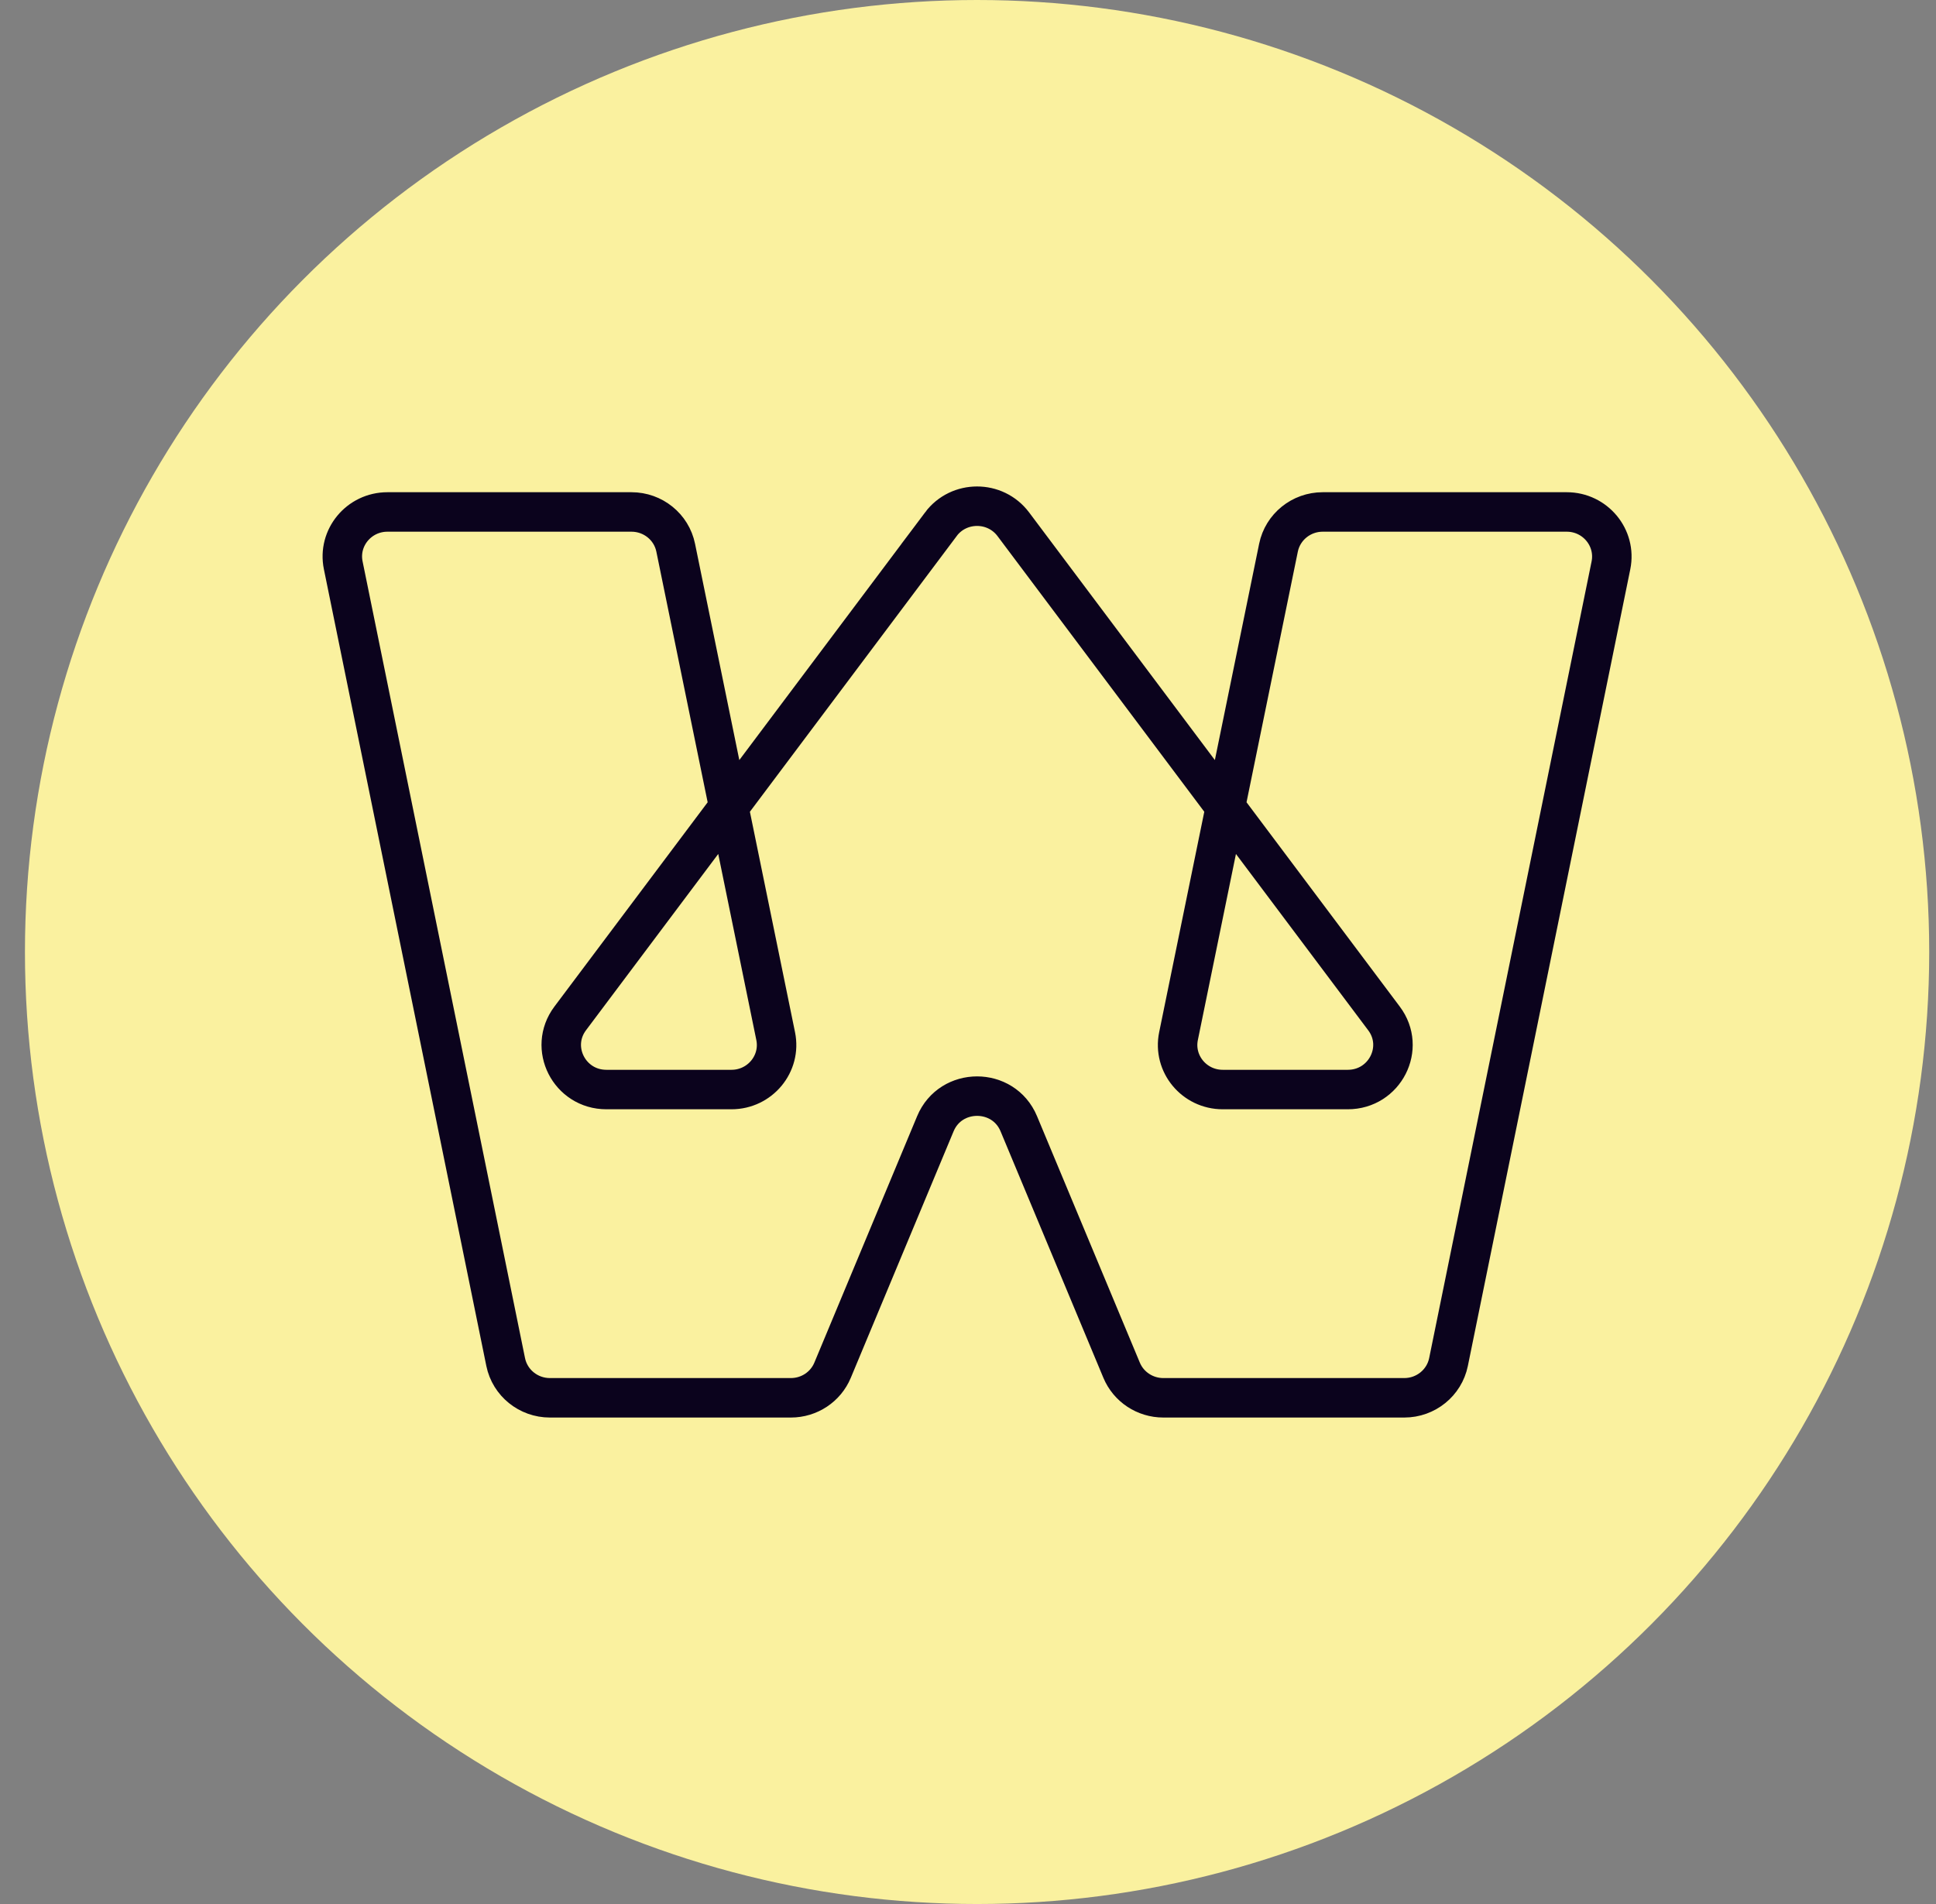 <svg width="61" height="60" viewBox="0 0 61 60" fill="none" xmlns="http://www.w3.org/2000/svg">
<rect x="0" y="0" width="61" height="60" fill="#808080" stroke="none"/>
<circle cx="30.786" cy="30" r="30" fill="#FAF19F"/>
<path d="M29.645 16.521L17.966 32.093C17.271 33.02 17.939 34.334 19.107 34.334H23.047C23.945 34.334 24.619 33.521 24.44 32.65L21.29 17.259C21.156 16.603 20.573 16.133 19.897 16.133H12.208C11.31 16.133 10.636 16.946 10.815 17.815L15.933 42.921C16.067 43.577 16.65 44.048 17.326 44.048H24.919C25.496 44.048 26.014 43.705 26.233 43.179L29.472 35.411C29.956 34.252 31.617 34.252 32.1 35.411L35.34 43.179C35.559 43.705 36.079 44.048 36.654 44.048H44.247C44.923 44.048 45.506 43.577 45.64 42.921L50.758 17.815C50.934 16.946 50.262 16.133 49.365 16.133H41.676C41 16.133 40.417 16.605 40.283 17.259L37.133 32.65C36.954 33.521 37.628 34.334 38.526 34.334H42.466C43.634 34.334 44.304 33.02 43.607 32.093L31.928 16.521C31.359 15.762 30.212 15.762 29.643 16.521H29.645Z" stroke="#0B031D" stroke-width="1.244" stroke-miterlimit="10"/>
</svg>
